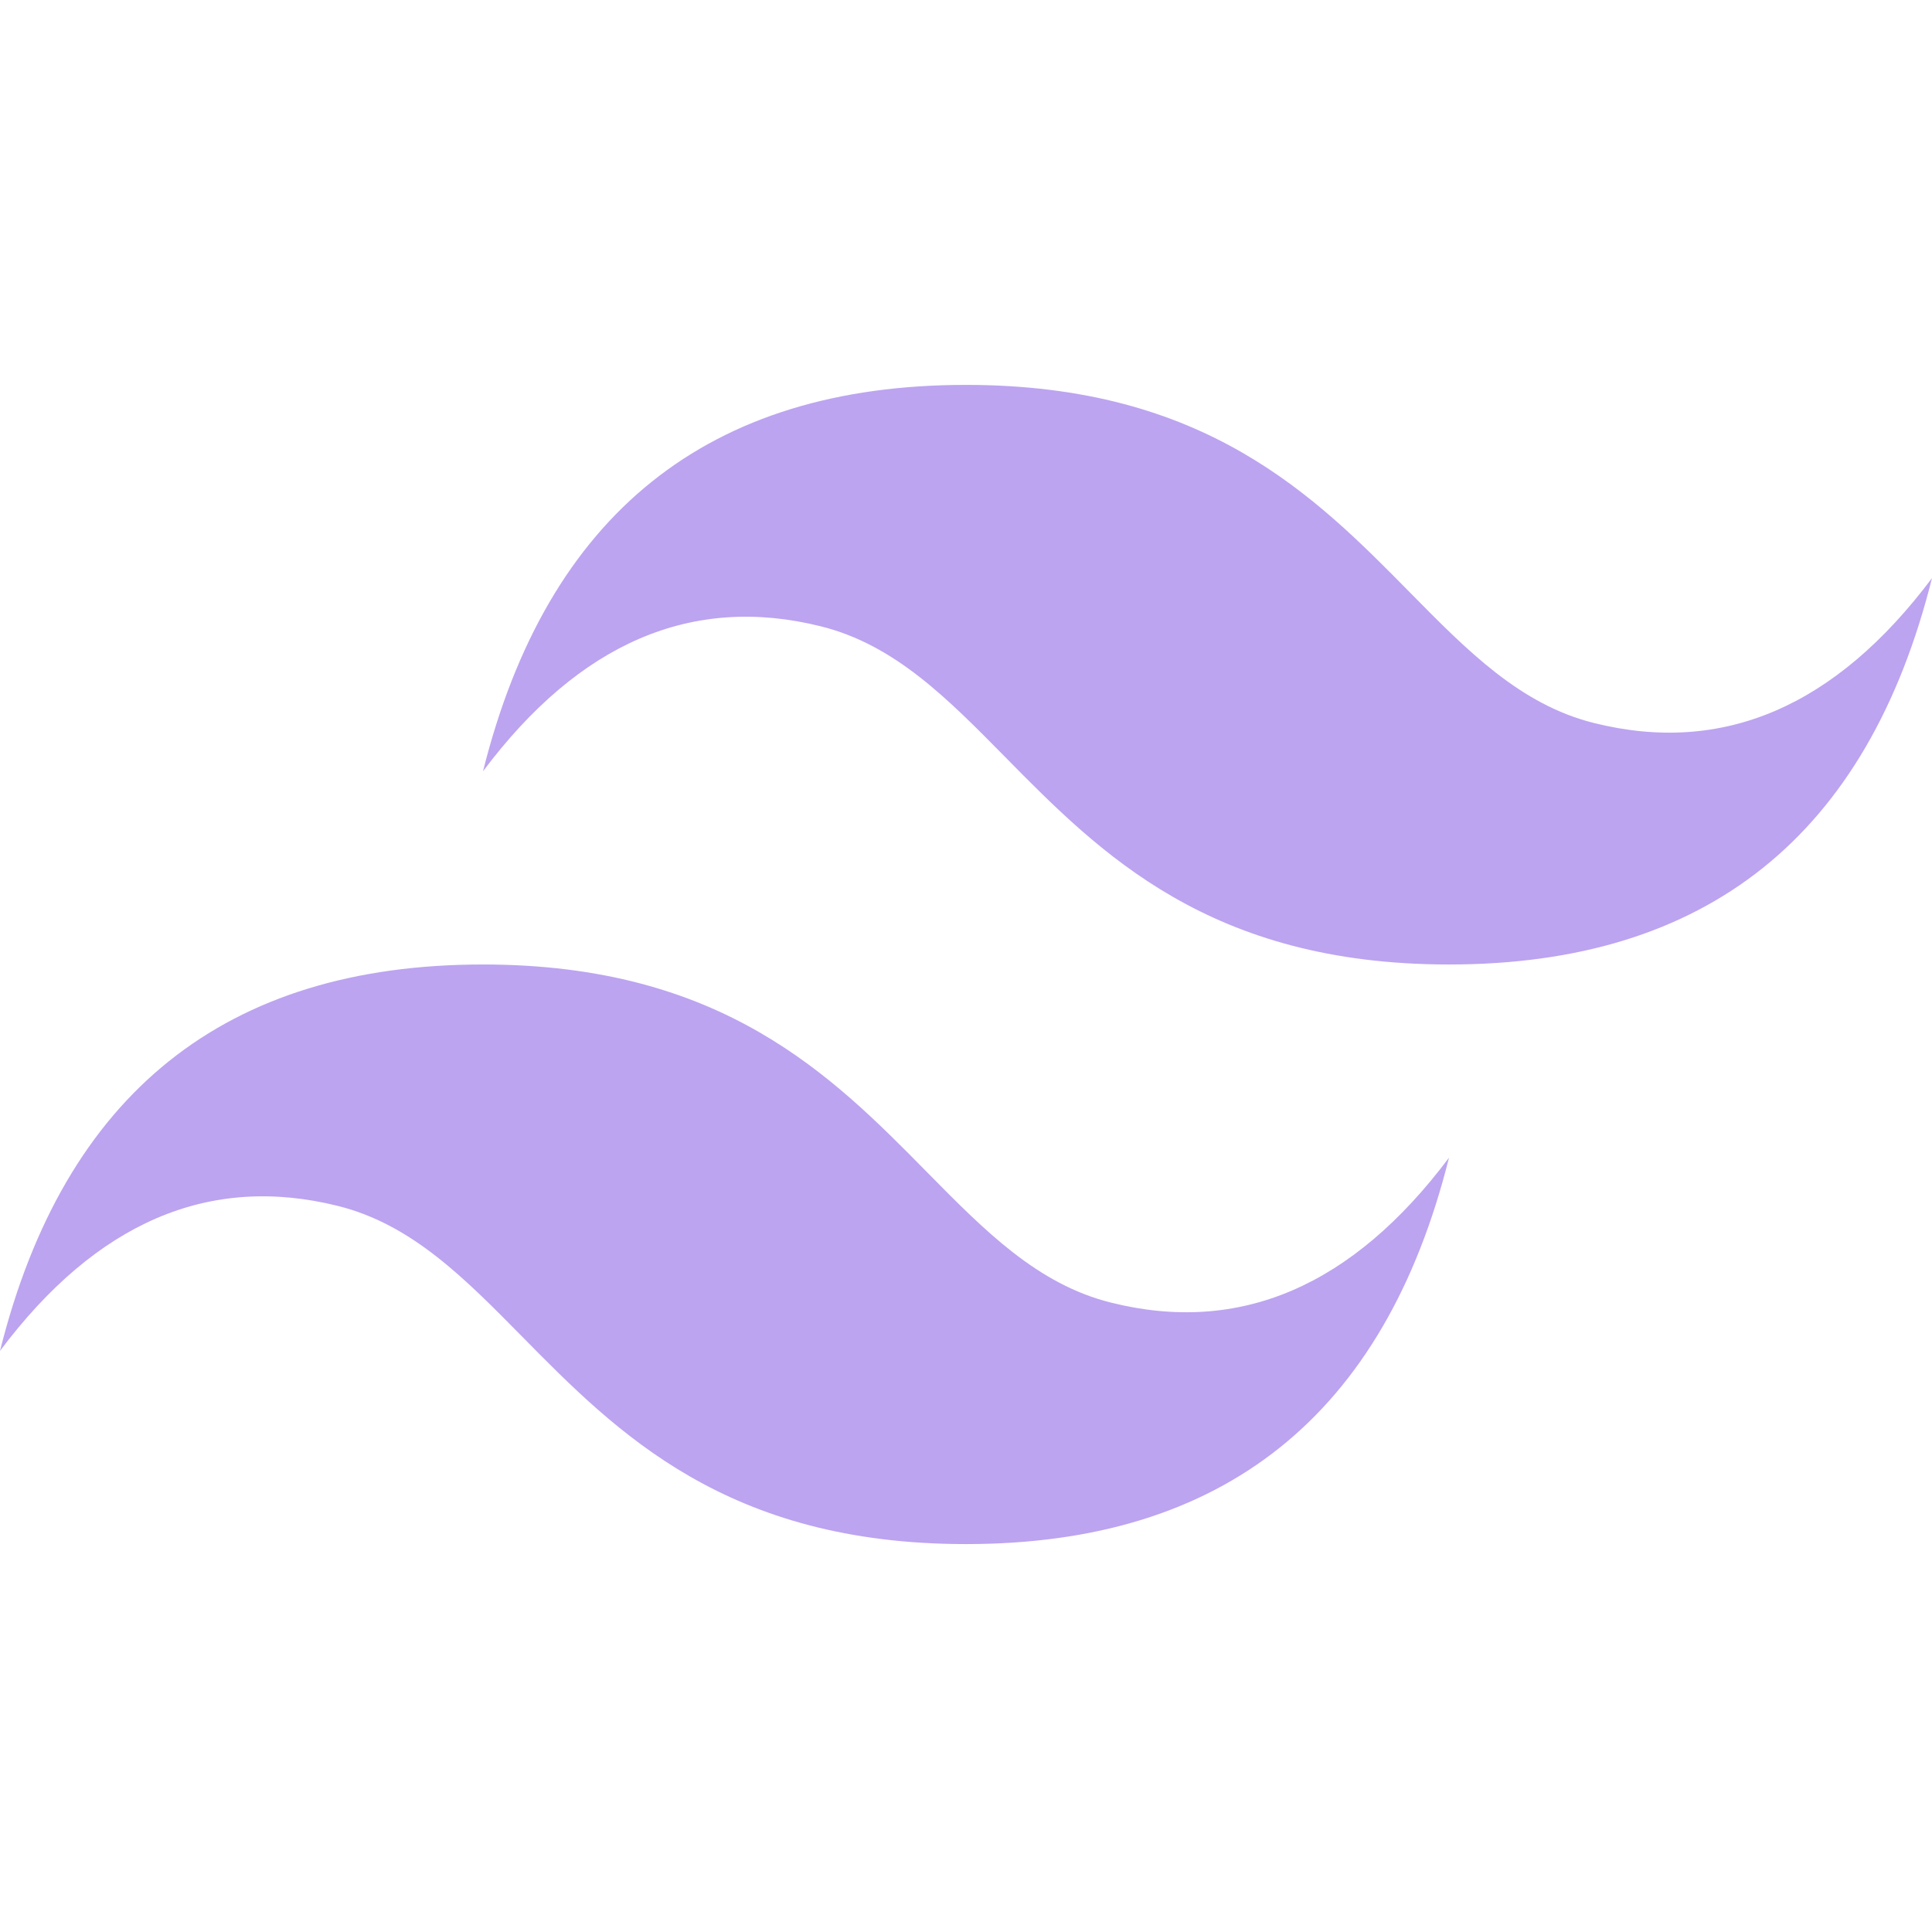 <svg width="64" height="64" viewBox="0 0 64 64" fill="none" xmlns="http://www.w3.org/2000/svg">
<path d="M32 12.75C23.467 12.75 18.133 17.017 16 25.55C19.2 21.283 22.933 19.683 27.2 20.75C29.634 21.359 31.374 23.125 33.3 25.08C36.438 28.264 40.069 31.95 48 31.95C56.533 31.95 61.867 27.683 64 19.15C60.8 23.417 57.067 25.017 52.8 23.95C50.366 23.341 48.626 21.575 46.7 19.62C43.562 16.436 39.931 12.75 32 12.75ZM16 31.95C7.467 31.95 2.133 36.217 0 44.75C3.2 40.483 6.933 38.883 11.2 39.95C13.634 40.559 15.374 42.325 17.3 44.28C20.438 47.464 24.069 51.15 32 51.15C40.533 51.15 45.867 46.883 48 38.35C44.8 42.617 41.067 44.217 36.8 43.15C34.366 42.541 32.626 40.775 30.7 38.82C27.562 35.636 23.931 31.95 16 31.95Z" fill="#7B4AE2" fill-opacity="0.5"/>
</svg>

